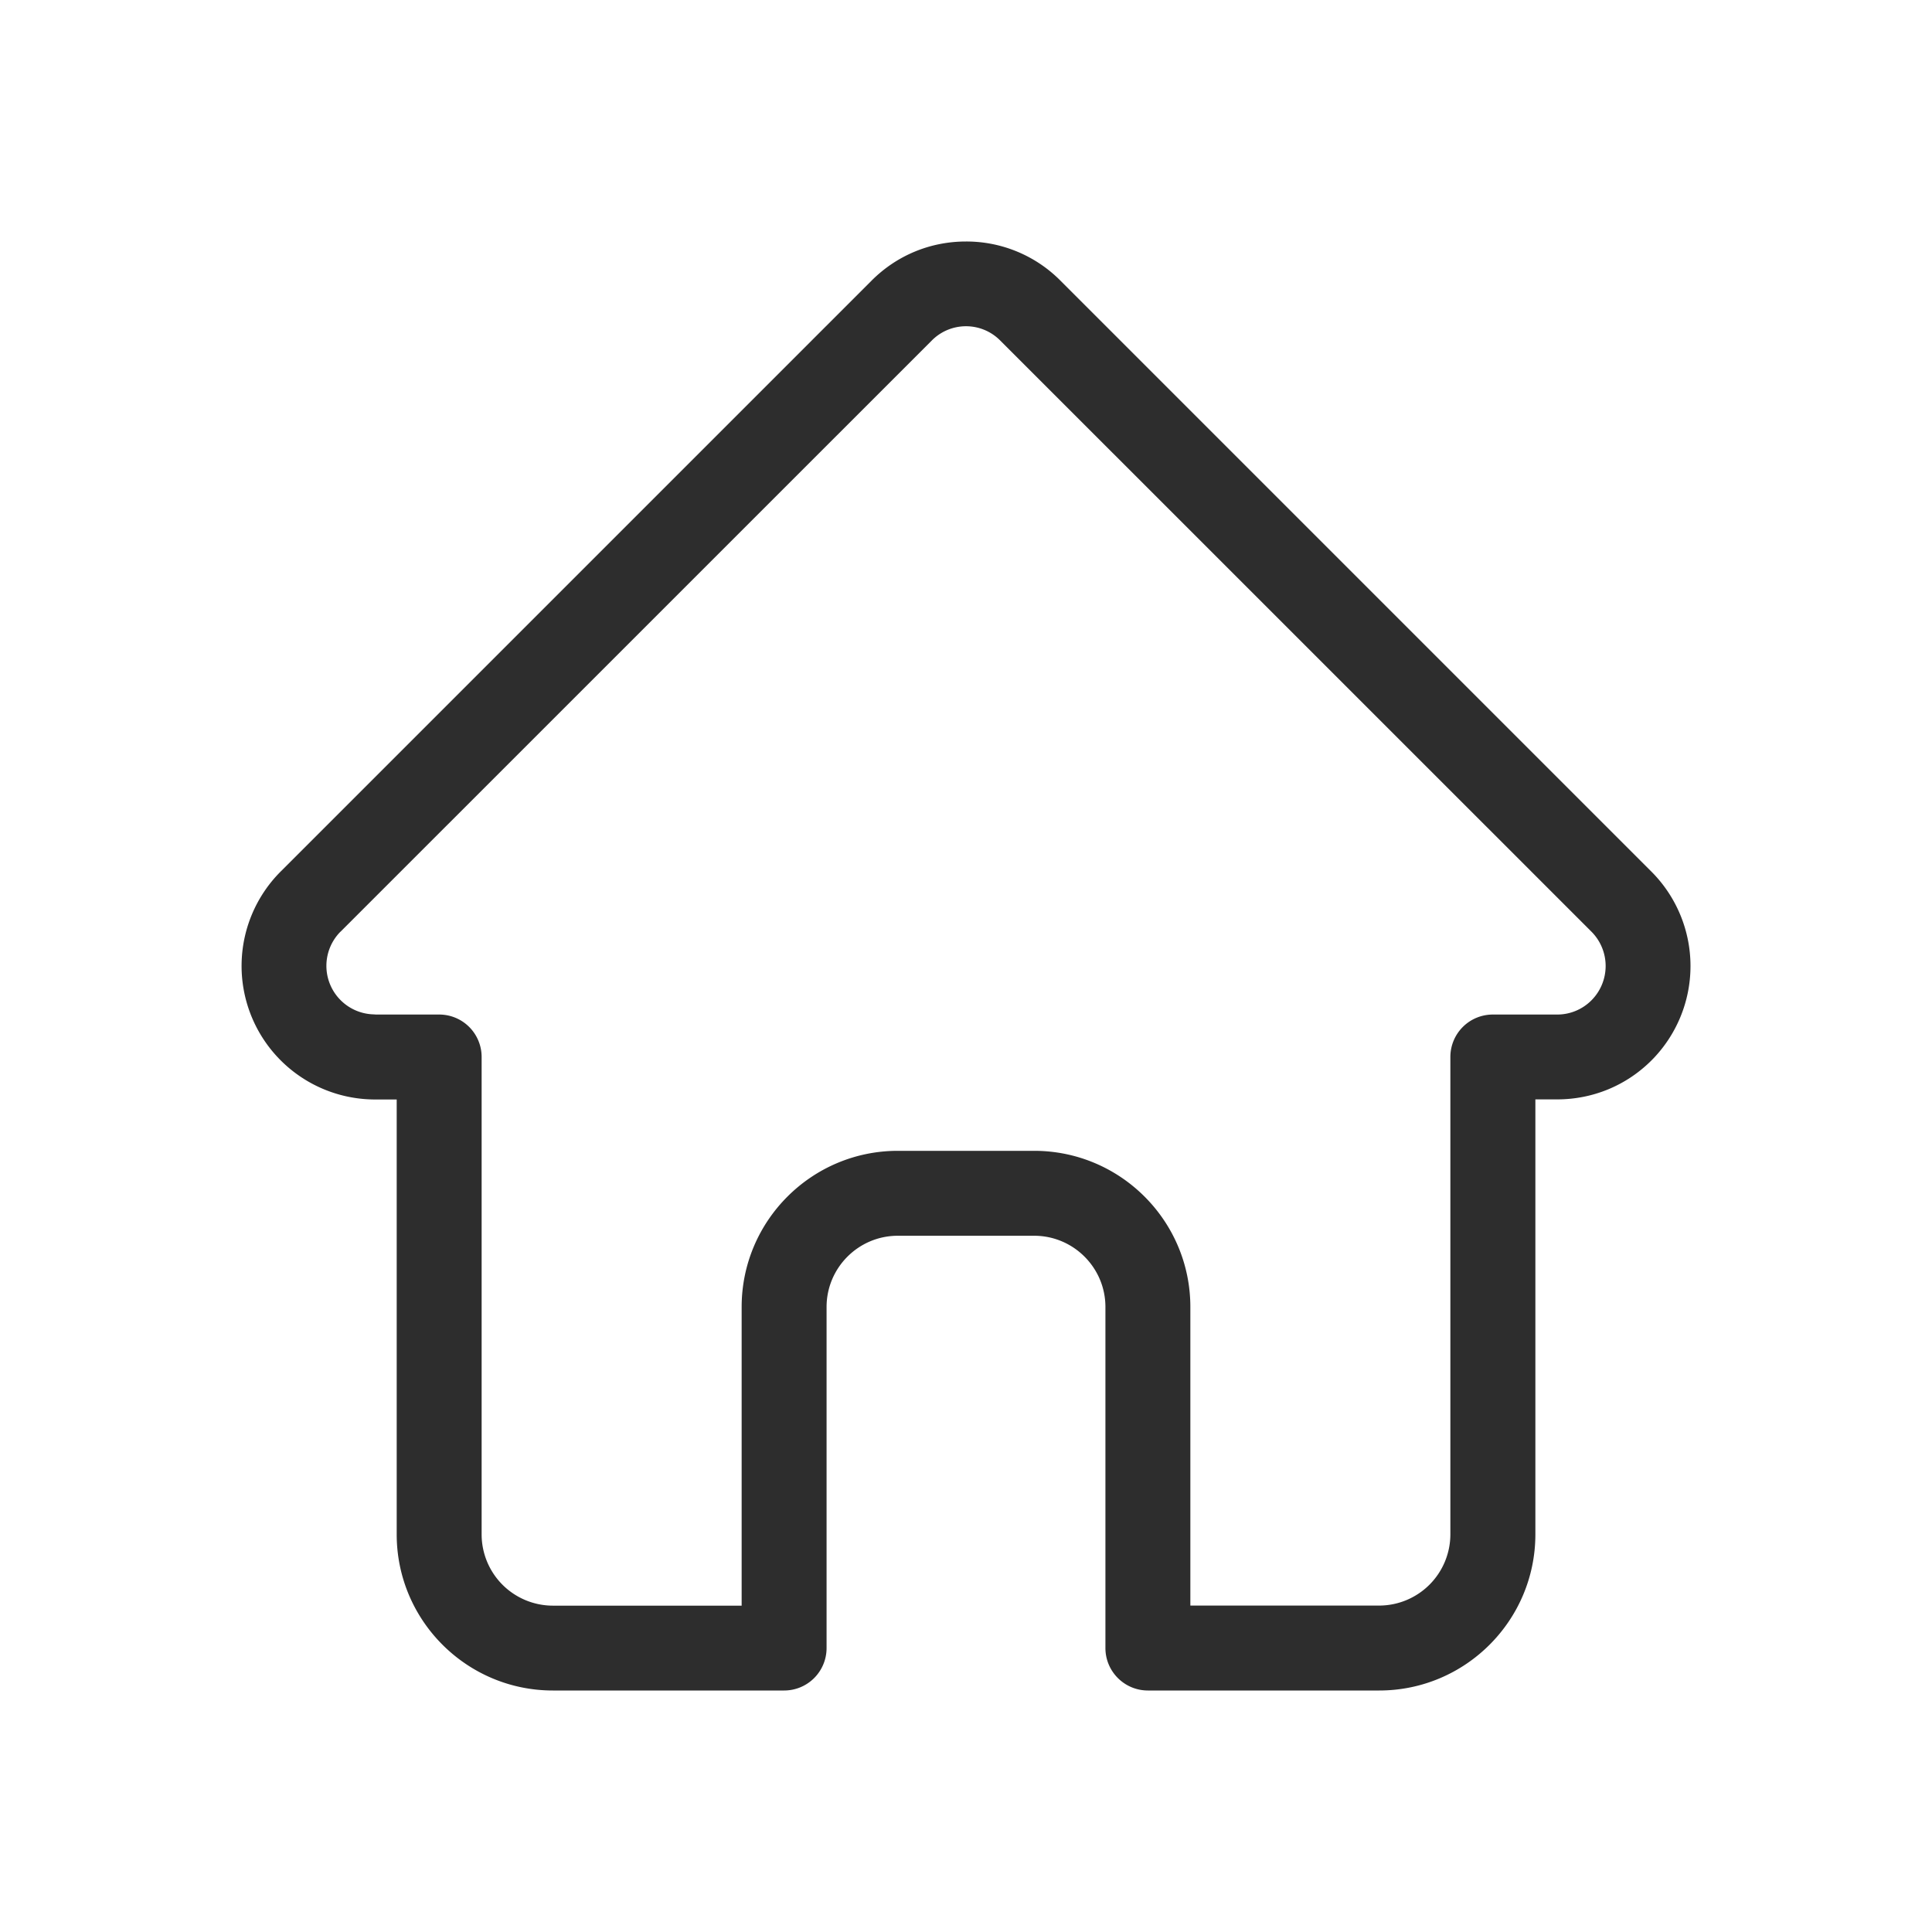 <svg xmlns="http://www.w3.org/2000/svg" width="24" height="24" fill="none"><path fill="#2D2D2D" d="m20.517 10.83-.002-.002-7.343-7.343A1.646 1.646 0 0 0 12 3c-.443 0-.859.172-1.172.485l-7.34 7.34a1.659 1.659 0 0 0 1.147 2.833h.293v5.403c0 1.069.87 1.939 1.94 1.939H9.74a.527.527 0 0 0 .528-.527v-4.237c0-.488.397-.885.885-.885h1.694c.488 0 .885.397.885.885v4.237c0 .29.236.527.528.527h2.873c1.07 0 1.94-.87 1.94-1.94v-5.403h.27c.443 0 .86-.172 1.173-.485a1.66 1.66 0 0 0 0-2.343Zm-.747 1.596a.599.599 0 0 1-.426.177h-.8a.527.527 0 0 0-.527.527v5.93a.886.886 0 0 1-.884.885h-2.346v-3.709c0-1.07-.87-1.94-1.94-1.94h-1.694c-1.07 0-1.94.87-1.94 1.94v3.71H6.867a.886.886 0 0 1-.884-.885V13.13a.527.527 0 0 0-.528-.527H4.67l-.025-.002a.603.603 0 0 1-.415-1.028h.001l7.343-7.342a.598.598 0 0 1 .852 0l7.341 7.34.004.004a.604.604 0 0 1-.001.851Z"/></svg>